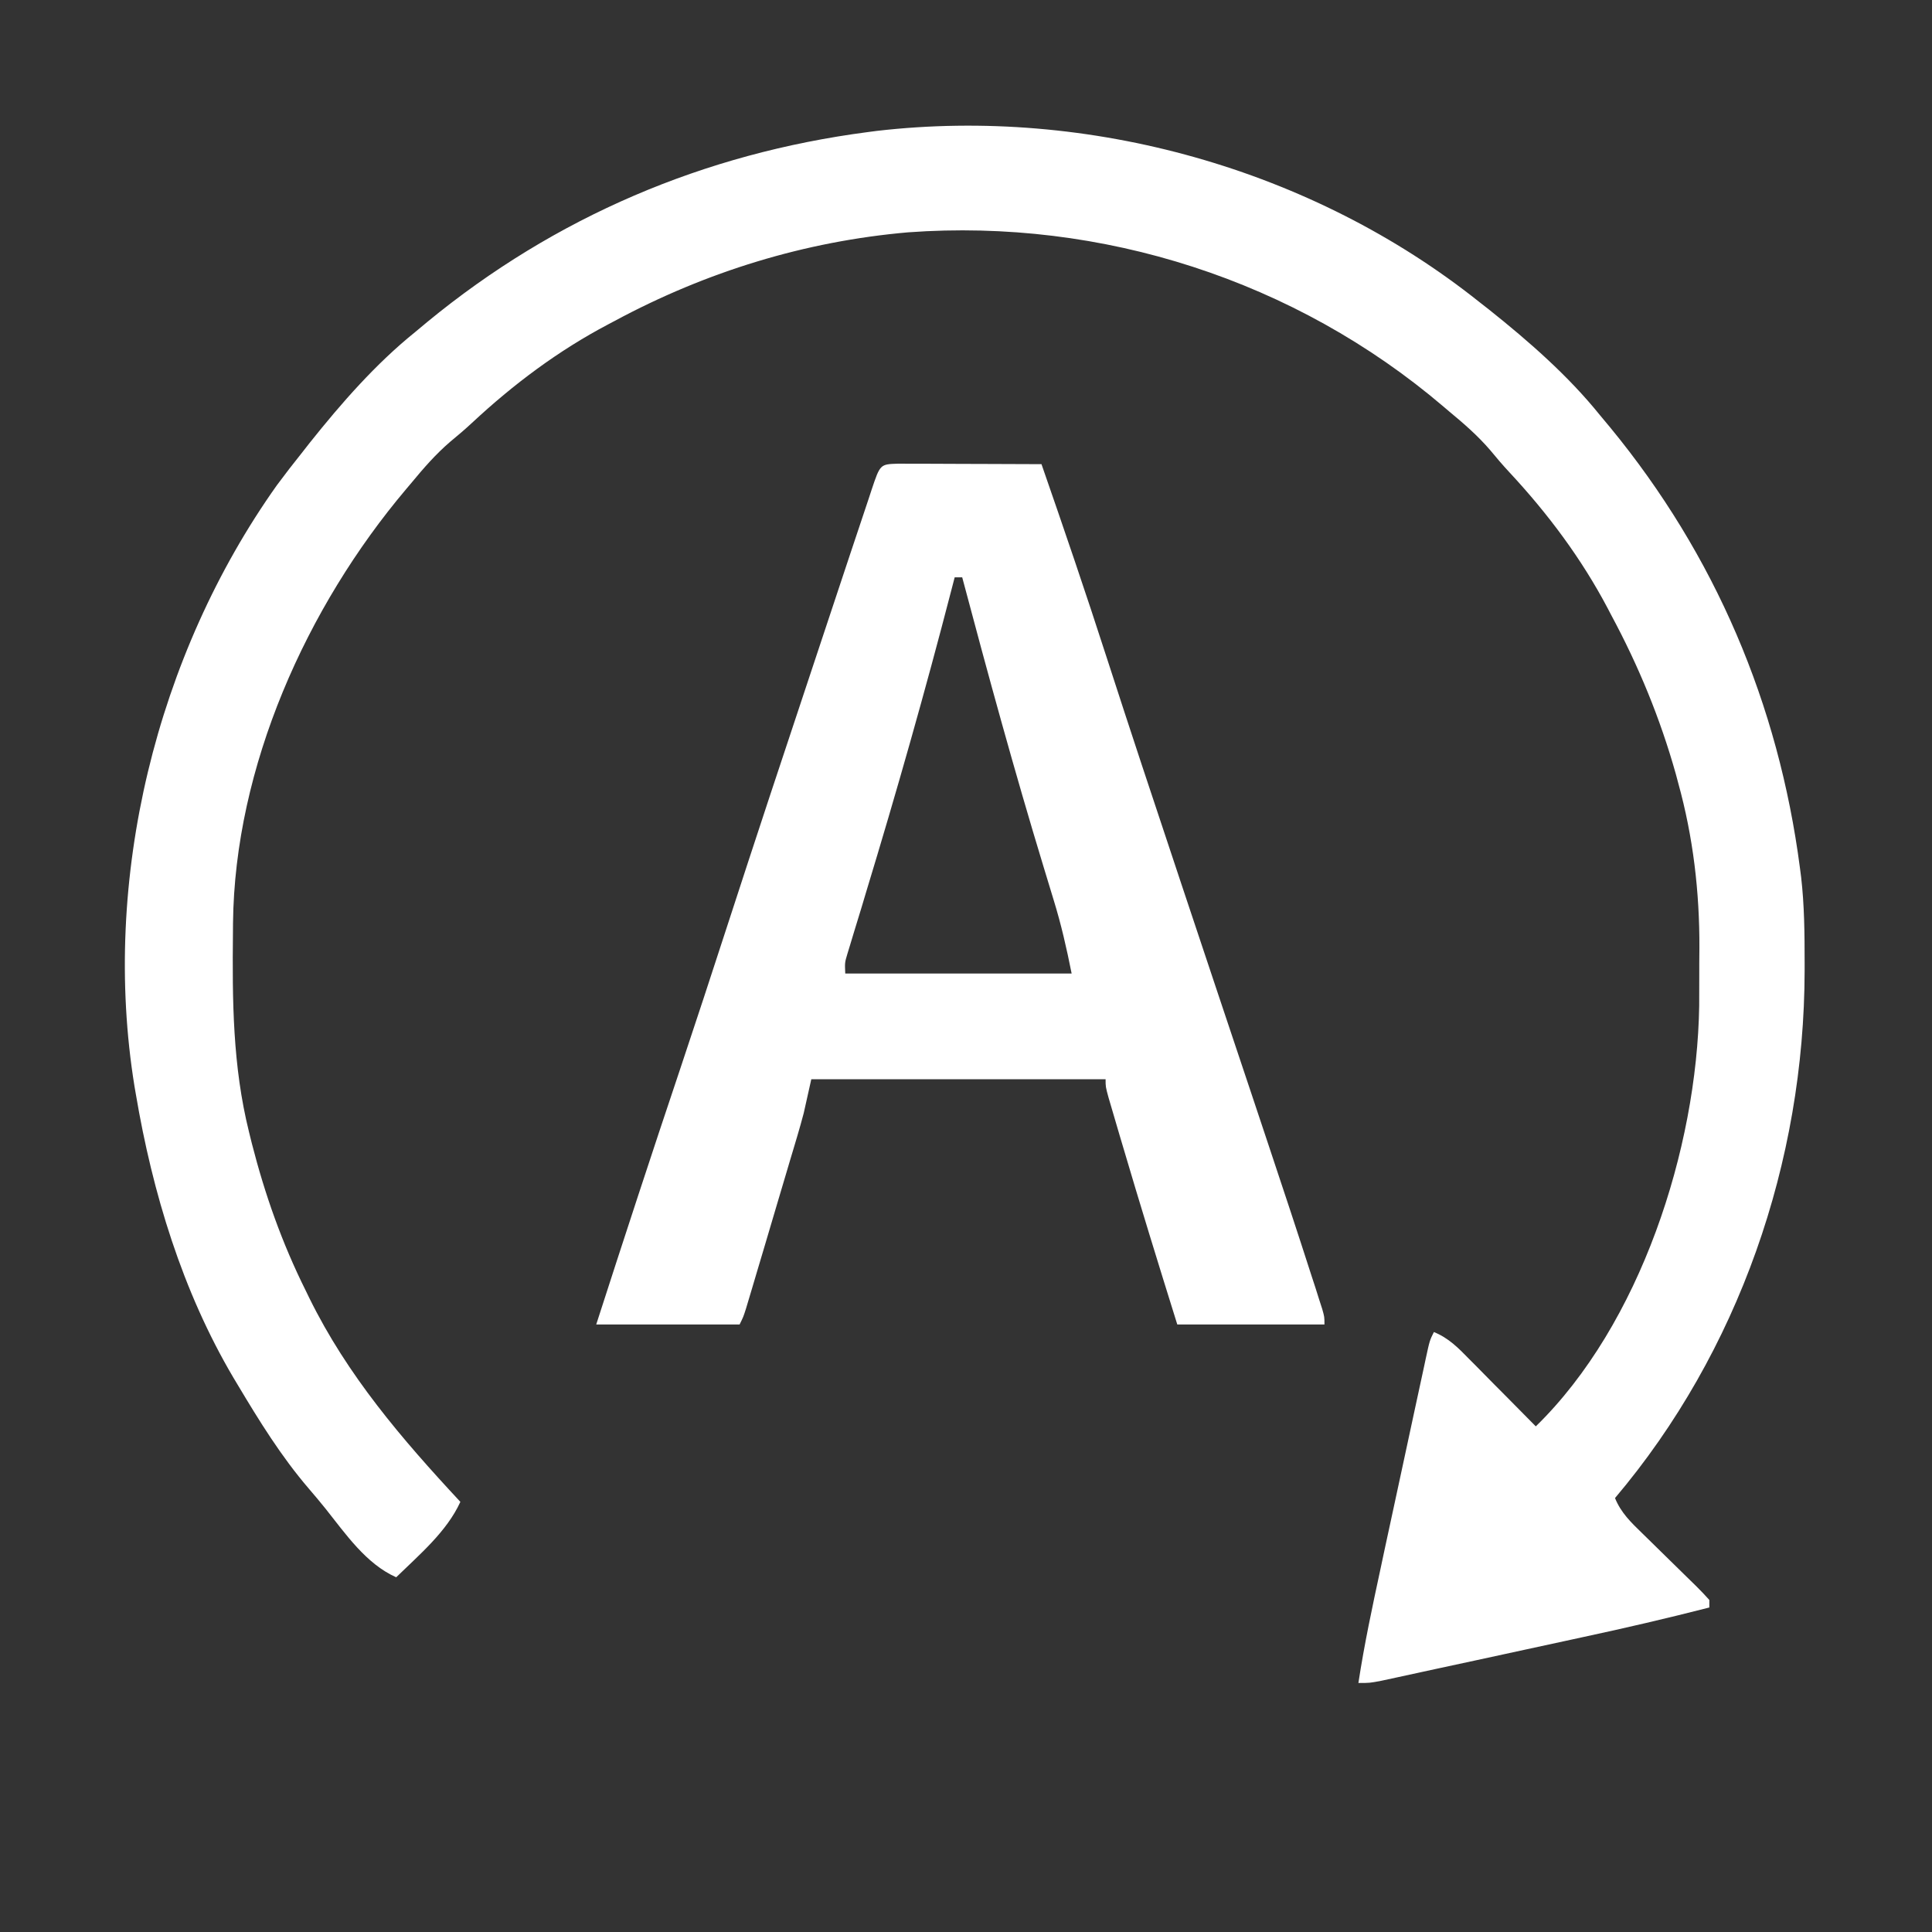 <svg width="28" height="28" viewBox="0 0 28 28" fill="none" xmlns="http://www.w3.org/2000/svg">
<rect x="0" y="0" width="28" height="28" fill="#333333" stroke="none"/>
<path d="M21.437 4.375C21.486 4.413 21.534 4.451 21.584 4.49C22.158 4.948 22.725 5.443 23.187 6.016C23.237 6.076 23.287 6.136 23.337 6.196C24.856 8.044 25.776 10.204 26.086 12.578C26.091 12.621 26.097 12.664 26.103 12.709C26.151 13.122 26.154 13.536 26.154 13.952C26.154 13.991 26.154 14.029 26.154 14.068C26.15 16.834 25.2 19.591 23.406 21.711C23.492 21.924 23.639 22.065 23.801 22.222C23.843 22.263 23.843 22.263 23.886 22.305C23.974 22.392 24.062 22.479 24.151 22.565C24.268 22.68 24.385 22.794 24.502 22.909C24.529 22.936 24.556 22.962 24.584 22.989C24.649 23.053 24.712 23.12 24.773 23.188C24.773 23.224 24.773 23.26 24.773 23.297C24.163 23.453 23.55 23.596 22.933 23.728C22.844 23.748 22.755 23.767 22.666 23.786C22.482 23.826 22.297 23.866 22.112 23.906C21.876 23.957 21.639 24.008 21.402 24.06C21.22 24.099 21.037 24.139 20.854 24.178C20.766 24.197 20.679 24.216 20.591 24.235C20.47 24.262 20.349 24.288 20.228 24.314C20.159 24.329 20.09 24.344 20.019 24.359C19.851 24.391 19.851 24.391 19.687 24.391C19.772 23.832 19.89 23.281 20.009 22.729C20.029 22.633 20.05 22.538 20.07 22.442C20.113 22.243 20.156 22.044 20.199 21.845C20.254 21.59 20.309 21.334 20.364 21.079C20.406 20.882 20.449 20.685 20.491 20.488C20.511 20.394 20.532 20.3 20.552 20.206C20.58 20.075 20.608 19.944 20.637 19.813C20.649 19.754 20.649 19.754 20.662 19.695C20.72 19.427 20.72 19.427 20.781 19.305C20.995 19.391 21.138 19.538 21.296 19.7C21.324 19.728 21.352 19.755 21.38 19.784C21.468 19.872 21.555 19.961 21.642 20.05C21.702 20.11 21.762 20.17 21.821 20.23C21.967 20.377 22.112 20.524 22.258 20.672C23.773 19.195 24.594 16.648 24.626 14.577C24.627 14.438 24.627 14.298 24.627 14.159C24.626 14.018 24.628 13.878 24.629 13.738C24.632 12.928 24.539 12.13 24.322 11.348C24.311 11.306 24.299 11.264 24.288 11.22C24.061 10.412 23.748 9.652 23.351 8.914C23.334 8.882 23.317 8.849 23.3 8.816C22.918 8.092 22.43 7.44 21.872 6.841C21.777 6.739 21.687 6.633 21.598 6.525C21.417 6.314 21.214 6.138 21 5.961C20.96 5.927 20.96 5.927 20.919 5.892C18.774 4.064 15.971 3.162 13.162 3.367C11.665 3.497 10.236 3.938 8.914 4.648C8.882 4.665 8.849 4.682 8.816 4.7C8.092 5.081 7.44 5.57 6.841 6.128C6.739 6.223 6.633 6.313 6.525 6.402C6.314 6.583 6.138 6.786 5.961 7C5.937 7.028 5.914 7.055 5.89 7.084C4.442 8.796 3.4 11.115 3.377 13.381C3.377 13.426 3.376 13.47 3.376 13.516C3.366 14.497 3.371 15.448 3.609 16.406C3.623 16.461 3.636 16.515 3.65 16.572C3.84 17.315 4.088 18.016 4.43 18.703C4.447 18.738 4.464 18.774 4.482 18.81C5.034 19.934 5.825 20.856 6.672 21.766C6.474 22.199 6.078 22.531 5.742 22.859C5.306 22.666 5.008 22.229 4.718 21.865C4.639 21.767 4.559 21.671 4.476 21.575C4.077 21.11 3.759 20.596 3.445 20.07C3.414 20.018 3.414 20.018 3.382 19.965C2.643 18.713 2.21 17.286 1.969 15.859C1.962 15.821 1.956 15.783 1.949 15.743C1.464 12.751 2.264 9.494 4.013 7.032C4.131 6.873 4.251 6.717 4.375 6.563C4.413 6.514 4.451 6.466 4.49 6.416C4.948 5.842 5.443 5.275 6.016 4.813C6.076 4.763 6.136 4.713 6.196 4.663C8.044 3.144 10.204 2.224 12.578 1.914C12.621 1.908 12.664 1.903 12.708 1.897C15.782 1.542 19.019 2.447 21.437 4.375Z" fill="white"/>
<path d="M13.014 6.72C13.111 6.72 13.208 6.721 13.305 6.721C13.356 6.721 13.406 6.721 13.459 6.721C13.622 6.722 13.786 6.722 13.949 6.723C14.059 6.723 14.169 6.724 14.28 6.724C14.551 6.725 14.822 6.725 15.094 6.727C15.418 7.659 15.737 8.593 16.04 9.533C16.376 10.572 16.72 11.609 17.066 12.645C17.078 12.681 17.089 12.717 17.102 12.754C17.287 13.308 17.472 13.863 17.657 14.417C17.82 14.903 17.982 15.39 18.145 15.876C18.225 16.117 18.305 16.358 18.386 16.599C18.596 17.228 18.805 17.859 19.008 18.491C19.027 18.549 19.046 18.608 19.066 18.668C19.083 18.721 19.1 18.775 19.117 18.83C19.133 18.877 19.148 18.924 19.163 18.972C19.195 19.086 19.195 19.086 19.195 19.195C18.491 19.195 17.788 19.195 17.062 19.195C16.791 18.328 16.523 17.459 16.266 16.587C16.254 16.546 16.242 16.505 16.229 16.463C16.195 16.346 16.16 16.229 16.126 16.112C16.106 16.044 16.086 15.977 16.066 15.908C16.023 15.75 16.023 15.75 16.023 15.641C14.616 15.641 13.208 15.641 11.758 15.641C11.722 15.803 11.686 15.966 11.648 16.133C11.619 16.242 11.589 16.35 11.557 16.458C11.539 16.517 11.522 16.576 11.504 16.636C11.486 16.698 11.467 16.759 11.448 16.823C11.429 16.888 11.41 16.952 11.39 17.019C11.35 17.154 11.31 17.29 11.269 17.426C11.207 17.634 11.146 17.842 11.084 18.051C11.045 18.183 11.006 18.315 10.966 18.447C10.948 18.509 10.929 18.572 10.91 18.636C10.893 18.694 10.876 18.751 10.858 18.81C10.843 18.861 10.828 18.912 10.812 18.964C10.773 19.086 10.773 19.086 10.719 19.195C10.033 19.195 9.347 19.195 8.641 19.195C9.041 17.954 9.447 16.715 9.862 15.479C10.089 14.8 10.312 14.121 10.533 13.44C10.948 12.163 11.37 10.888 11.795 9.614C11.894 9.315 11.993 9.016 12.093 8.717C12.17 8.485 12.248 8.252 12.325 8.019C12.362 7.908 12.399 7.798 12.436 7.687C12.486 7.536 12.537 7.384 12.588 7.232C12.602 7.187 12.617 7.142 12.633 7.095C12.756 6.728 12.756 6.728 13.014 6.72ZM13.836 8.367C13.821 8.425 13.806 8.484 13.79 8.544C13.408 10.021 12.991 11.487 12.547 12.947C12.528 13.012 12.508 13.078 12.488 13.145C12.45 13.268 12.413 13.391 12.375 13.514C12.358 13.569 12.342 13.623 12.325 13.68C12.31 13.727 12.296 13.775 12.281 13.824C12.243 13.951 12.243 13.951 12.25 14.109C13.333 14.109 14.416 14.109 15.531 14.109C15.458 13.742 15.379 13.395 15.269 13.039C15.238 12.937 15.207 12.835 15.176 12.733C15.16 12.68 15.144 12.627 15.127 12.572C14.703 11.179 14.319 9.775 13.945 8.367C13.909 8.367 13.873 8.367 13.836 8.367Z" fill="white"/>
</svg>
